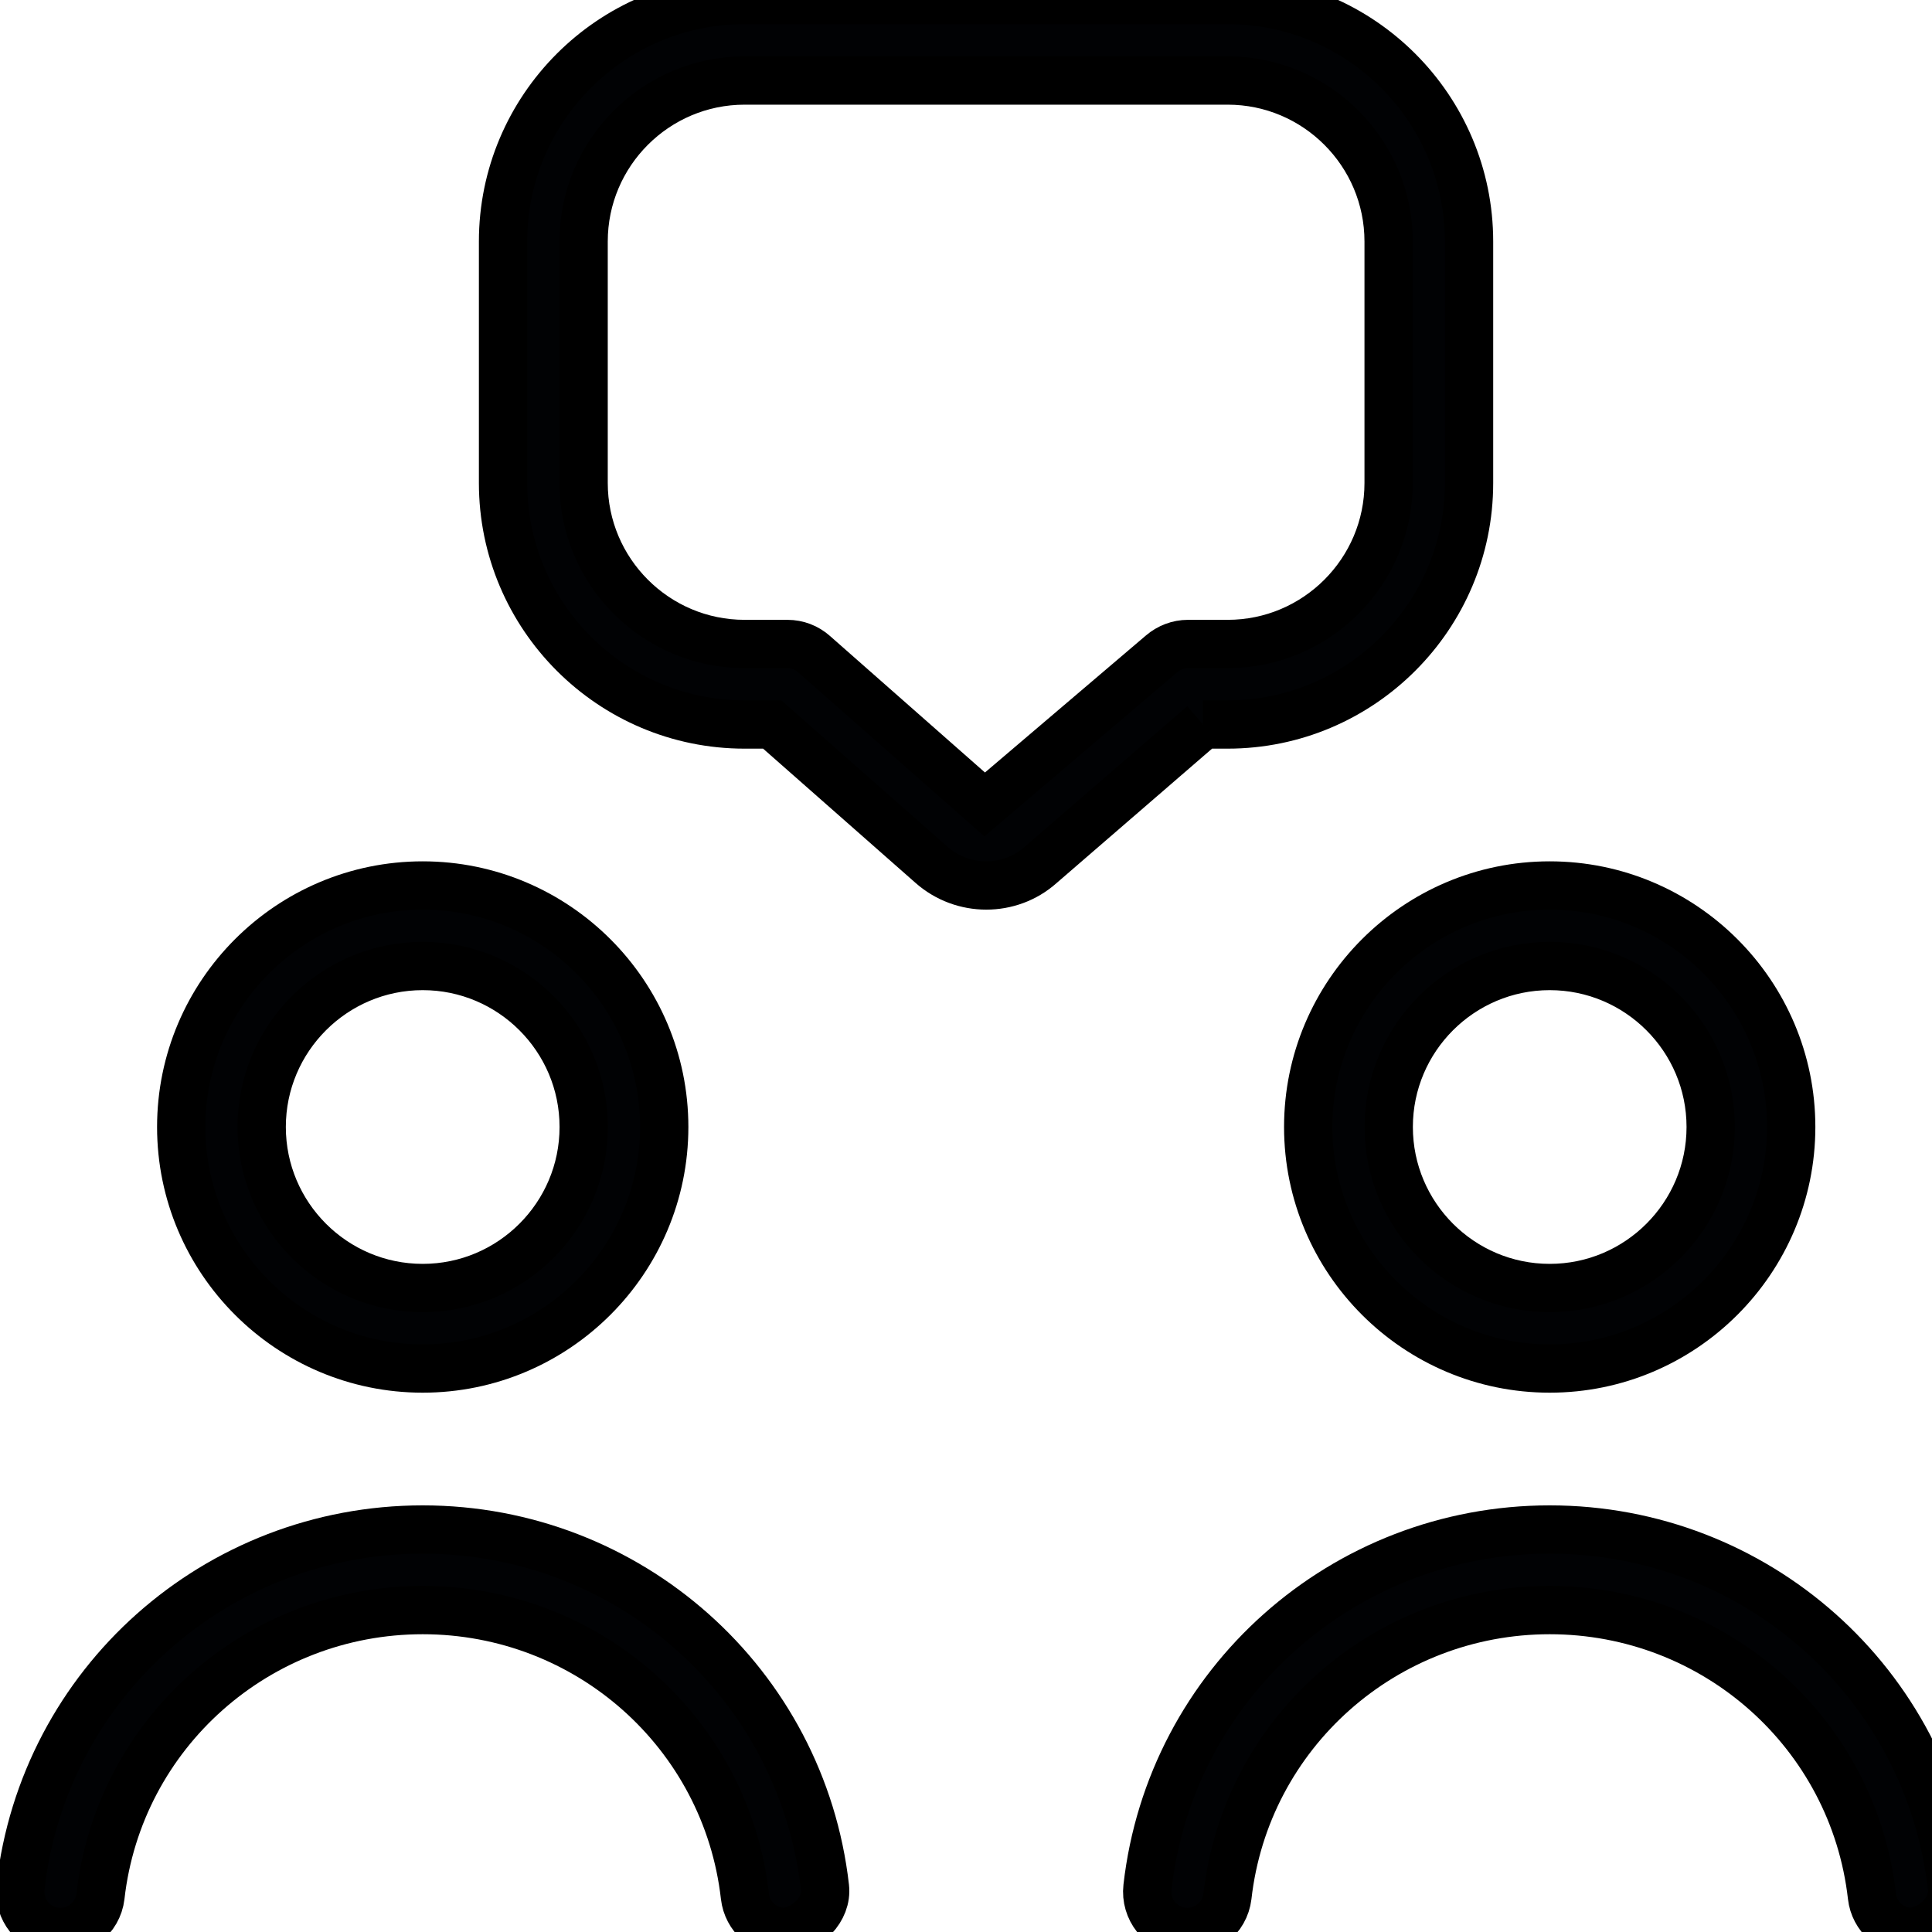 <?xml version="1.0" encoding="UTF-8"?>
<svg xmlns="http://www.w3.org/2000/svg" width="40" height="40" viewBox="0 0 40 40" fill="none">
  <g clip-path="url(#clip0_1692_5703)">
    <path d="M16.25 40C16.217 40.004 16.283 40 16.25 40V40ZM32.085 18.333C34.842 18.333 37.085 20.577 37.085 23.333C37.085 26.09 34.842 28.334 32.085 28.334C29.328 28.334 27.085 26.09 27.085 23.333C27.085 20.577 29.328 18.333 32.085 18.333ZM28.752 23.333C28.752 25.172 30.247 26.667 32.085 26.667C33.923 26.667 35.418 25.172 35.418 23.333C35.418 21.495 33.923 20 32.085 20C30.247 20 28.752 21.495 28.752 23.333ZM3.752 23.333C3.752 20.577 5.995 18.333 8.752 18.333C11.508 18.333 13.752 20.577 13.752 23.333C13.752 26.09 11.508 28.334 8.752 28.334C5.995 28.334 3.752 26.09 3.752 23.333ZM5.418 23.333C5.418 25.172 6.913 26.667 8.752 26.667C10.59 26.667 12.085 25.172 12.085 23.333C12.085 21.495 10.59 20 8.752 20C6.913 20 5.418 21.495 5.418 23.333ZM8.752 31.667C4.482 31.667 0.903 34.85 0.423 39.074C0.372 39.53 0.7 39.944 1.157 39.995C1.602 40.048 2.027 39.72 2.08 39.262C2.462 35.883 5.332 33.335 8.752 33.335C12.172 33.335 15.04 35.883 15.423 39.262C15.472 39.687 15.832 40 16.25 40C16.707 39.949 17.132 39.532 17.08 39.075C16.6 34.852 13.02 31.667 8.752 31.667ZM39.585 40C39.552 40.004 39.618 40 39.585 40V40ZM40.413 39.074C39.933 34.85 36.353 31.667 32.085 31.667C27.817 31.667 24.237 34.85 23.757 39.074C23.705 39.53 24.033 39.944 24.49 39.995C24.943 40.048 25.358 39.72 25.413 39.262C25.795 35.883 28.665 33.335 32.085 33.335C35.505 33.335 38.373 35.883 38.757 39.262C38.805 39.687 39.167 40 39.585 40C40.042 39.949 40.465 39.53 40.413 39.074ZM24.908 15L21.542 17.91C21.225 18.192 20.822 18.333 20.42 18.333C20.015 18.333 19.608 18.19 19.283 17.902L15.988 15H15.415C12.658 15 10.415 12.757 10.415 10V5C10.415 2.243 12.658 0 15.415 0H25.415C28.172 0 30.415 2.243 30.415 5V10C30.415 12.757 28.172 15 25.415 15H24.905H24.908ZM24.597 13.333H25.417C27.255 13.333 28.75 11.838 28.75 10V5C28.75 3.162 27.255 1.667 25.417 1.667H15.417C13.578 1.667 12.083 3.162 12.083 5V10C12.083 11.838 13.578 13.333 15.417 13.333H16.303C16.507 13.333 16.702 13.407 16.853 13.542L20.387 16.655L24.05 13.537C24.202 13.407 24.395 13.333 24.595 13.333H24.597Z" fill="#010204"></path>
    <path d="M16.25 40C16.217 40.004 16.283 40 16.25 40ZM16.25 40C15.832 40 15.472 39.687 15.423 39.262C15.04 35.883 12.172 33.335 8.752 33.335C5.332 33.335 2.462 35.883 2.08 39.262C2.027 39.72 1.602 40.048 1.157 39.995C0.7 39.944 0.372 39.53 0.423 39.074C0.903 34.85 4.482 31.667 8.752 31.667C13.02 31.667 16.6 34.852 17.08 39.075C17.132 39.532 16.707 39.949 16.25 40ZM39.585 40C39.552 40.004 39.618 40 39.585 40ZM39.585 40C39.167 40 38.805 39.687 38.757 39.262C38.373 35.883 35.505 33.335 32.085 33.335C28.665 33.335 25.795 35.883 25.413 39.262C25.358 39.72 24.943 40.048 24.49 39.995C24.033 39.944 23.705 39.53 23.757 39.074C24.237 34.85 27.817 31.667 32.085 31.667C36.353 31.667 39.933 34.85 40.413 39.074C40.465 39.53 40.042 39.949 39.585 40ZM32.085 18.333C34.842 18.333 37.085 20.577 37.085 23.333C37.085 26.09 34.842 28.334 32.085 28.334C29.328 28.334 27.085 26.09 27.085 23.333C27.085 20.577 29.328 18.333 32.085 18.333ZM28.752 23.333C28.752 25.172 30.247 26.667 32.085 26.667C33.923 26.667 35.418 25.172 35.418 23.333C35.418 21.495 33.923 20 32.085 20C30.247 20 28.752 21.495 28.752 23.333ZM3.752 23.333C3.752 20.577 5.995 18.333 8.752 18.333C11.508 18.333 13.752 20.577 13.752 23.333C13.752 26.09 11.508 28.334 8.752 28.334C5.995 28.334 3.752 26.09 3.752 23.333ZM5.418 23.333C5.418 25.172 6.913 26.667 8.752 26.667C10.59 26.667 12.085 25.172 12.085 23.333C12.085 21.495 10.59 20 8.752 20C6.913 20 5.418 21.495 5.418 23.333ZM24.908 15L21.542 17.91C21.225 18.192 20.822 18.333 20.42 18.333C20.015 18.333 19.608 18.19 19.283 17.902L15.988 15H15.415C12.658 15 10.415 12.757 10.415 10V5C10.415 2.243 12.658 0 15.415 0H25.415C28.172 0 30.415 2.243 30.415 5V10C30.415 12.757 28.172 15 25.415 15H24.905H24.908ZM24.597 13.333H25.417C27.255 13.333 28.75 11.838 28.75 10V5C28.75 3.162 27.255 1.667 25.417 1.667H15.417C13.578 1.667 12.083 3.162 12.083 5V10C12.083 11.838 13.578 13.333 15.417 13.333H16.303C16.507 13.333 16.702 13.407 16.853 13.542L20.387 16.655L24.05 13.537C24.202 13.407 24.395 13.333 24.595 13.333H24.597Z" stroke="black"></path>
  </g>
  <defs>
    <clipPath id="clip0_1692_5703">
      <rect width="40" height="40" fill="white"></rect>
    </clipPath>
  </defs>
</svg>
